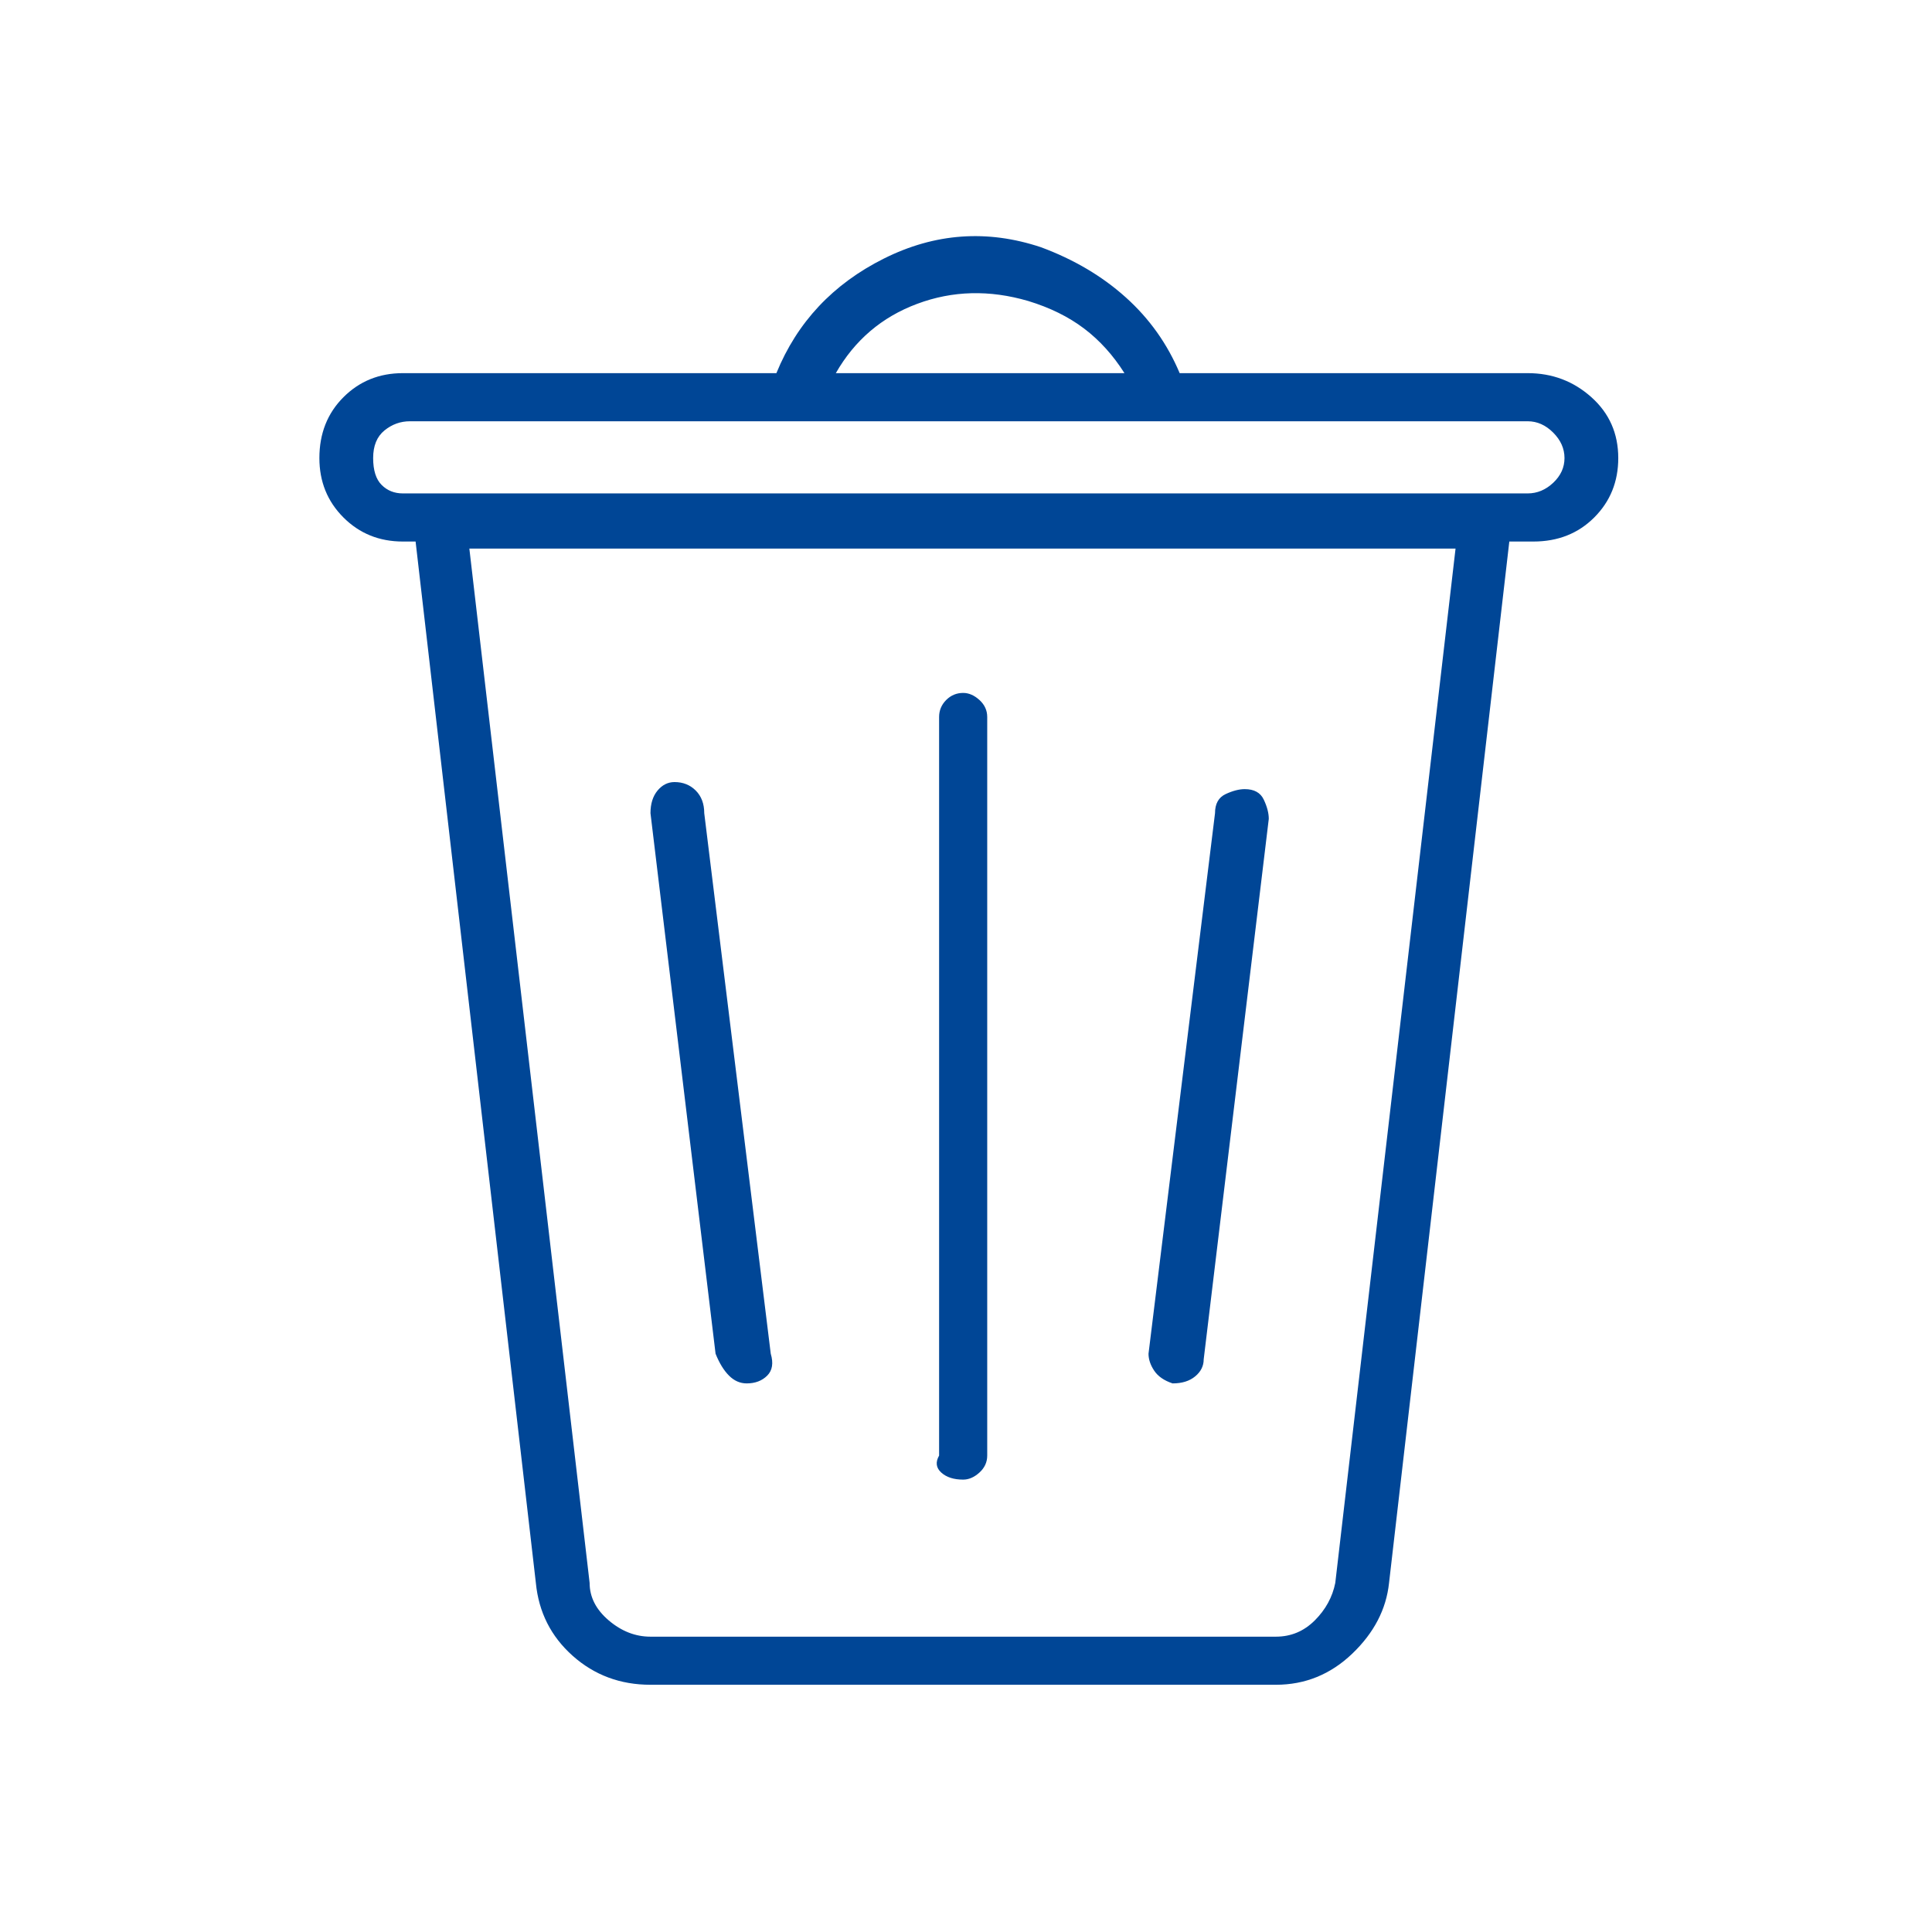 <svg width="64" height="64" viewBox="0 0 64 64" fill="none" xmlns="http://www.w3.org/2000/svg">
<path d="M50.608 12.361H39.078C38.671 11.393 38.078 10.557 37.296 9.854C36.515 9.151 35.578 8.596 34.484 8.19C32.703 7.596 30.969 7.721 29.281 8.565C27.594 9.408 26.407 10.674 25.719 12.361H13.345C12.564 12.361 11.908 12.627 11.377 13.158C10.846 13.689 10.58 14.361 10.58 15.174C10.58 15.955 10.846 16.611 11.377 17.142C11.908 17.673 12.564 17.939 13.345 17.939H13.767L17.751 52.436C17.845 53.404 18.251 54.209 18.97 54.85C19.689 55.49 20.548 55.81 21.548 55.81H42.265C43.233 55.81 44.077 55.467 44.796 54.779C45.514 54.092 45.921 53.311 46.014 52.436L49.998 17.939H50.795C51.608 17.939 52.279 17.673 52.811 17.142C53.342 16.611 53.607 15.955 53.607 15.174C53.607 14.361 53.311 13.689 52.717 13.158C52.123 12.627 51.42 12.361 50.608 12.361ZM34.062 9.971C34.781 10.19 35.398 10.494 35.914 10.885C36.429 11.275 36.874 11.768 37.249 12.361H27.688C28.313 11.268 29.211 10.502 30.383 10.065C31.555 9.627 32.781 9.596 34.062 9.971ZM44.233 52.436C44.139 52.905 43.913 53.319 43.554 53.678C43.194 54.037 42.765 54.217 42.265 54.217H21.548C21.048 54.217 20.587 54.037 20.165 53.678C19.743 53.319 19.532 52.905 19.532 52.436L15.548 18.173H48.217L44.233 52.436ZM50.608 16.345H13.345C13.064 16.345 12.83 16.252 12.642 16.064C12.455 15.877 12.361 15.58 12.361 15.174C12.361 14.767 12.486 14.463 12.736 14.259C12.986 14.056 13.267 13.955 13.58 13.955H50.608C50.92 13.955 51.201 14.08 51.451 14.33C51.701 14.58 51.826 14.861 51.826 15.174C51.826 15.486 51.701 15.759 51.451 15.994C51.201 16.228 50.92 16.345 50.608 16.345ZM31.906 49.014C32.094 49.014 32.273 48.936 32.445 48.78C32.617 48.624 32.703 48.436 32.703 48.218V23.751C32.703 23.532 32.617 23.345 32.445 23.188C32.273 23.032 32.094 22.954 31.906 22.954C31.688 22.954 31.5 23.032 31.344 23.188C31.188 23.345 31.109 23.532 31.109 23.751V48.218C30.984 48.436 31.008 48.624 31.18 48.78C31.352 48.936 31.594 49.014 31.906 49.014ZM38.843 45.827C39.156 45.827 39.406 45.749 39.593 45.593C39.781 45.437 39.874 45.249 39.874 45.03L42.03 27.126C42.03 26.938 41.976 26.727 41.866 26.493C41.757 26.258 41.546 26.141 41.233 26.141C41.046 26.141 40.835 26.196 40.601 26.305C40.366 26.415 40.249 26.626 40.249 26.938L38.046 44.843C38.046 45.03 38.109 45.218 38.234 45.405C38.359 45.593 38.562 45.733 38.843 45.827ZM24.735 45.827C24.735 45.827 24.758 45.827 24.805 45.827C24.852 45.827 24.829 45.827 24.735 45.827C25.016 45.827 25.243 45.741 25.415 45.569C25.587 45.397 25.625 45.155 25.532 44.843L23.329 26.938C23.329 26.626 23.235 26.376 23.048 26.188C22.86 26.001 22.626 25.907 22.345 25.907C22.126 25.907 21.938 26.001 21.782 26.188C21.626 26.376 21.548 26.626 21.548 26.938L23.704 44.843C23.829 45.155 23.977 45.397 24.149 45.569C24.321 45.741 24.516 45.827 24.735 45.827Z" fill="#004696"/>
</svg>

